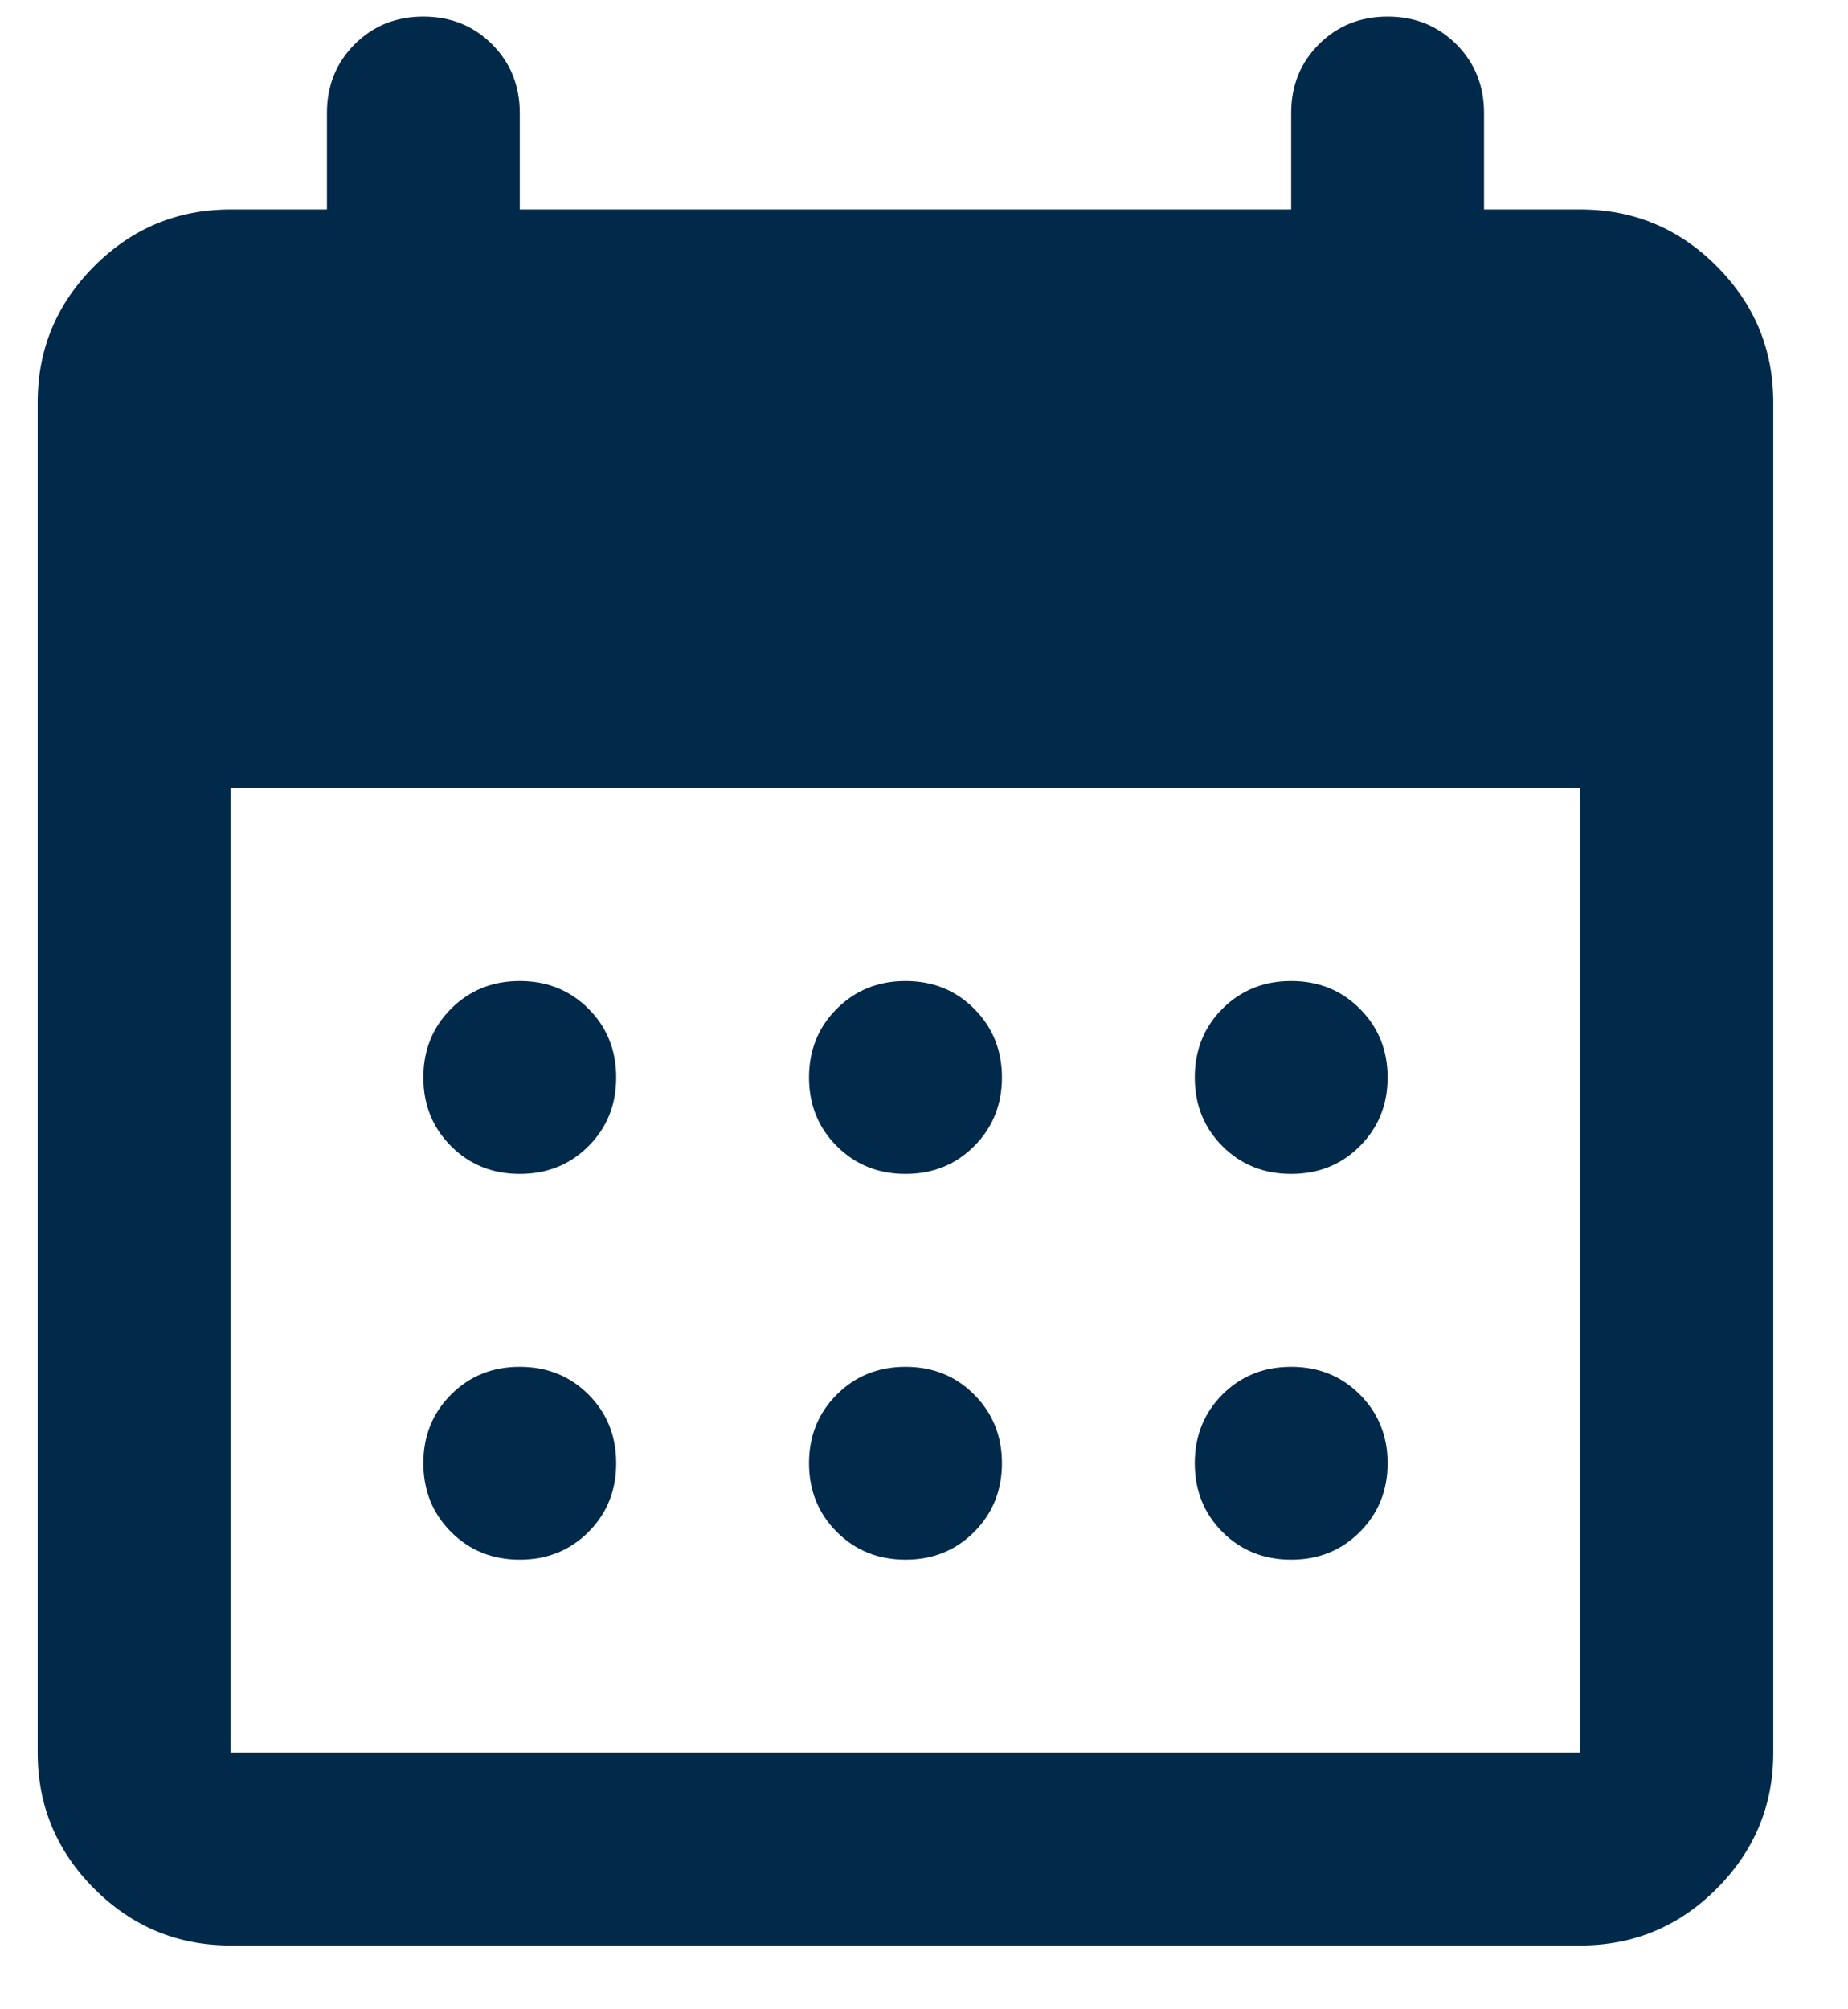 <svg width="23" height="25" viewBox="0 0 23 25" fill="none" xmlns="http://www.w3.org/2000/svg">
<path d="M2.869 24.206C2.209 24.206 1.644 23.971 1.174 23.501C0.704 23.031 0.469 22.466 0.469 21.806V5.006C0.469 4.346 0.704 3.781 1.174 3.311C1.644 2.841 2.209 2.606 2.869 2.606H4.069V1.406C4.069 1.066 4.184 0.781 4.414 0.551C4.644 0.321 4.929 0.206 5.269 0.206C5.609 0.206 5.894 0.321 6.124 0.551C6.354 0.781 6.469 1.066 6.469 1.406V2.606H16.07V1.406C16.07 1.066 16.184 0.781 16.415 0.551C16.645 0.321 16.93 0.206 17.27 0.206C17.61 0.206 17.895 0.321 18.125 0.551C18.355 0.781 18.47 1.066 18.47 1.406V2.606H19.669C20.329 2.606 20.895 2.841 21.364 3.311C21.834 3.781 22.07 4.346 22.07 5.006V21.806C22.07 22.466 21.834 23.031 21.364 23.501C20.895 23.971 20.329 24.206 19.669 24.206H2.869ZM2.869 21.806H19.669V9.806H2.869V21.806ZM11.27 14.606C10.93 14.606 10.645 14.491 10.415 14.261C10.184 14.031 10.069 13.746 10.069 13.406C10.069 13.066 10.184 12.781 10.415 12.551C10.645 12.321 10.93 12.206 11.27 12.206C11.61 12.206 11.895 12.321 12.124 12.551C12.354 12.781 12.47 13.066 12.47 13.406C12.47 13.746 12.354 14.031 12.124 14.261C11.895 14.491 11.61 14.606 11.27 14.606ZM6.469 14.606C6.129 14.606 5.844 14.491 5.614 14.261C5.384 14.031 5.269 13.746 5.269 13.406C5.269 13.066 5.384 12.781 5.614 12.551C5.844 12.321 6.129 12.206 6.469 12.206C6.809 12.206 7.094 12.321 7.324 12.551C7.554 12.781 7.669 13.066 7.669 13.406C7.669 13.746 7.554 14.031 7.324 14.261C7.094 14.491 6.809 14.606 6.469 14.606ZM16.07 14.606C15.729 14.606 15.444 14.491 15.214 14.261C14.985 14.031 14.87 13.746 14.87 13.406C14.87 13.066 14.985 12.781 15.214 12.551C15.444 12.321 15.729 12.206 16.07 12.206C16.41 12.206 16.695 12.321 16.924 12.551C17.154 12.781 17.27 13.066 17.27 13.406C17.27 13.746 17.154 14.031 16.924 14.261C16.695 14.491 16.41 14.606 16.07 14.606ZM11.27 19.406C10.93 19.406 10.645 19.291 10.415 19.061C10.184 18.831 10.069 18.546 10.069 18.206C10.069 17.866 10.184 17.581 10.415 17.351C10.645 17.121 10.93 17.006 11.27 17.006C11.61 17.006 11.895 17.121 12.124 17.351C12.354 17.581 12.47 17.866 12.47 18.206C12.47 18.546 12.354 18.831 12.124 19.061C11.895 19.291 11.61 19.406 11.27 19.406ZM6.469 19.406C6.129 19.406 5.844 19.291 5.614 19.061C5.384 18.831 5.269 18.546 5.269 18.206C5.269 17.866 5.384 17.581 5.614 17.351C5.844 17.121 6.129 17.006 6.469 17.006C6.809 17.006 7.094 17.121 7.324 17.351C7.554 17.581 7.669 17.866 7.669 18.206C7.669 18.546 7.554 18.831 7.324 19.061C7.094 19.291 6.809 19.406 6.469 19.406ZM16.07 19.406C15.729 19.406 15.444 19.291 15.214 19.061C14.985 18.831 14.87 18.546 14.87 18.206C14.87 17.866 14.985 17.581 15.214 17.351C15.444 17.121 15.729 17.006 16.07 17.006C16.41 17.006 16.695 17.121 16.924 17.351C17.154 17.581 17.27 17.866 17.27 18.206C17.27 18.546 17.154 18.831 16.924 19.061C16.695 19.291 16.41 19.406 16.07 19.406Z" fill="#00294A"/>
</svg>
